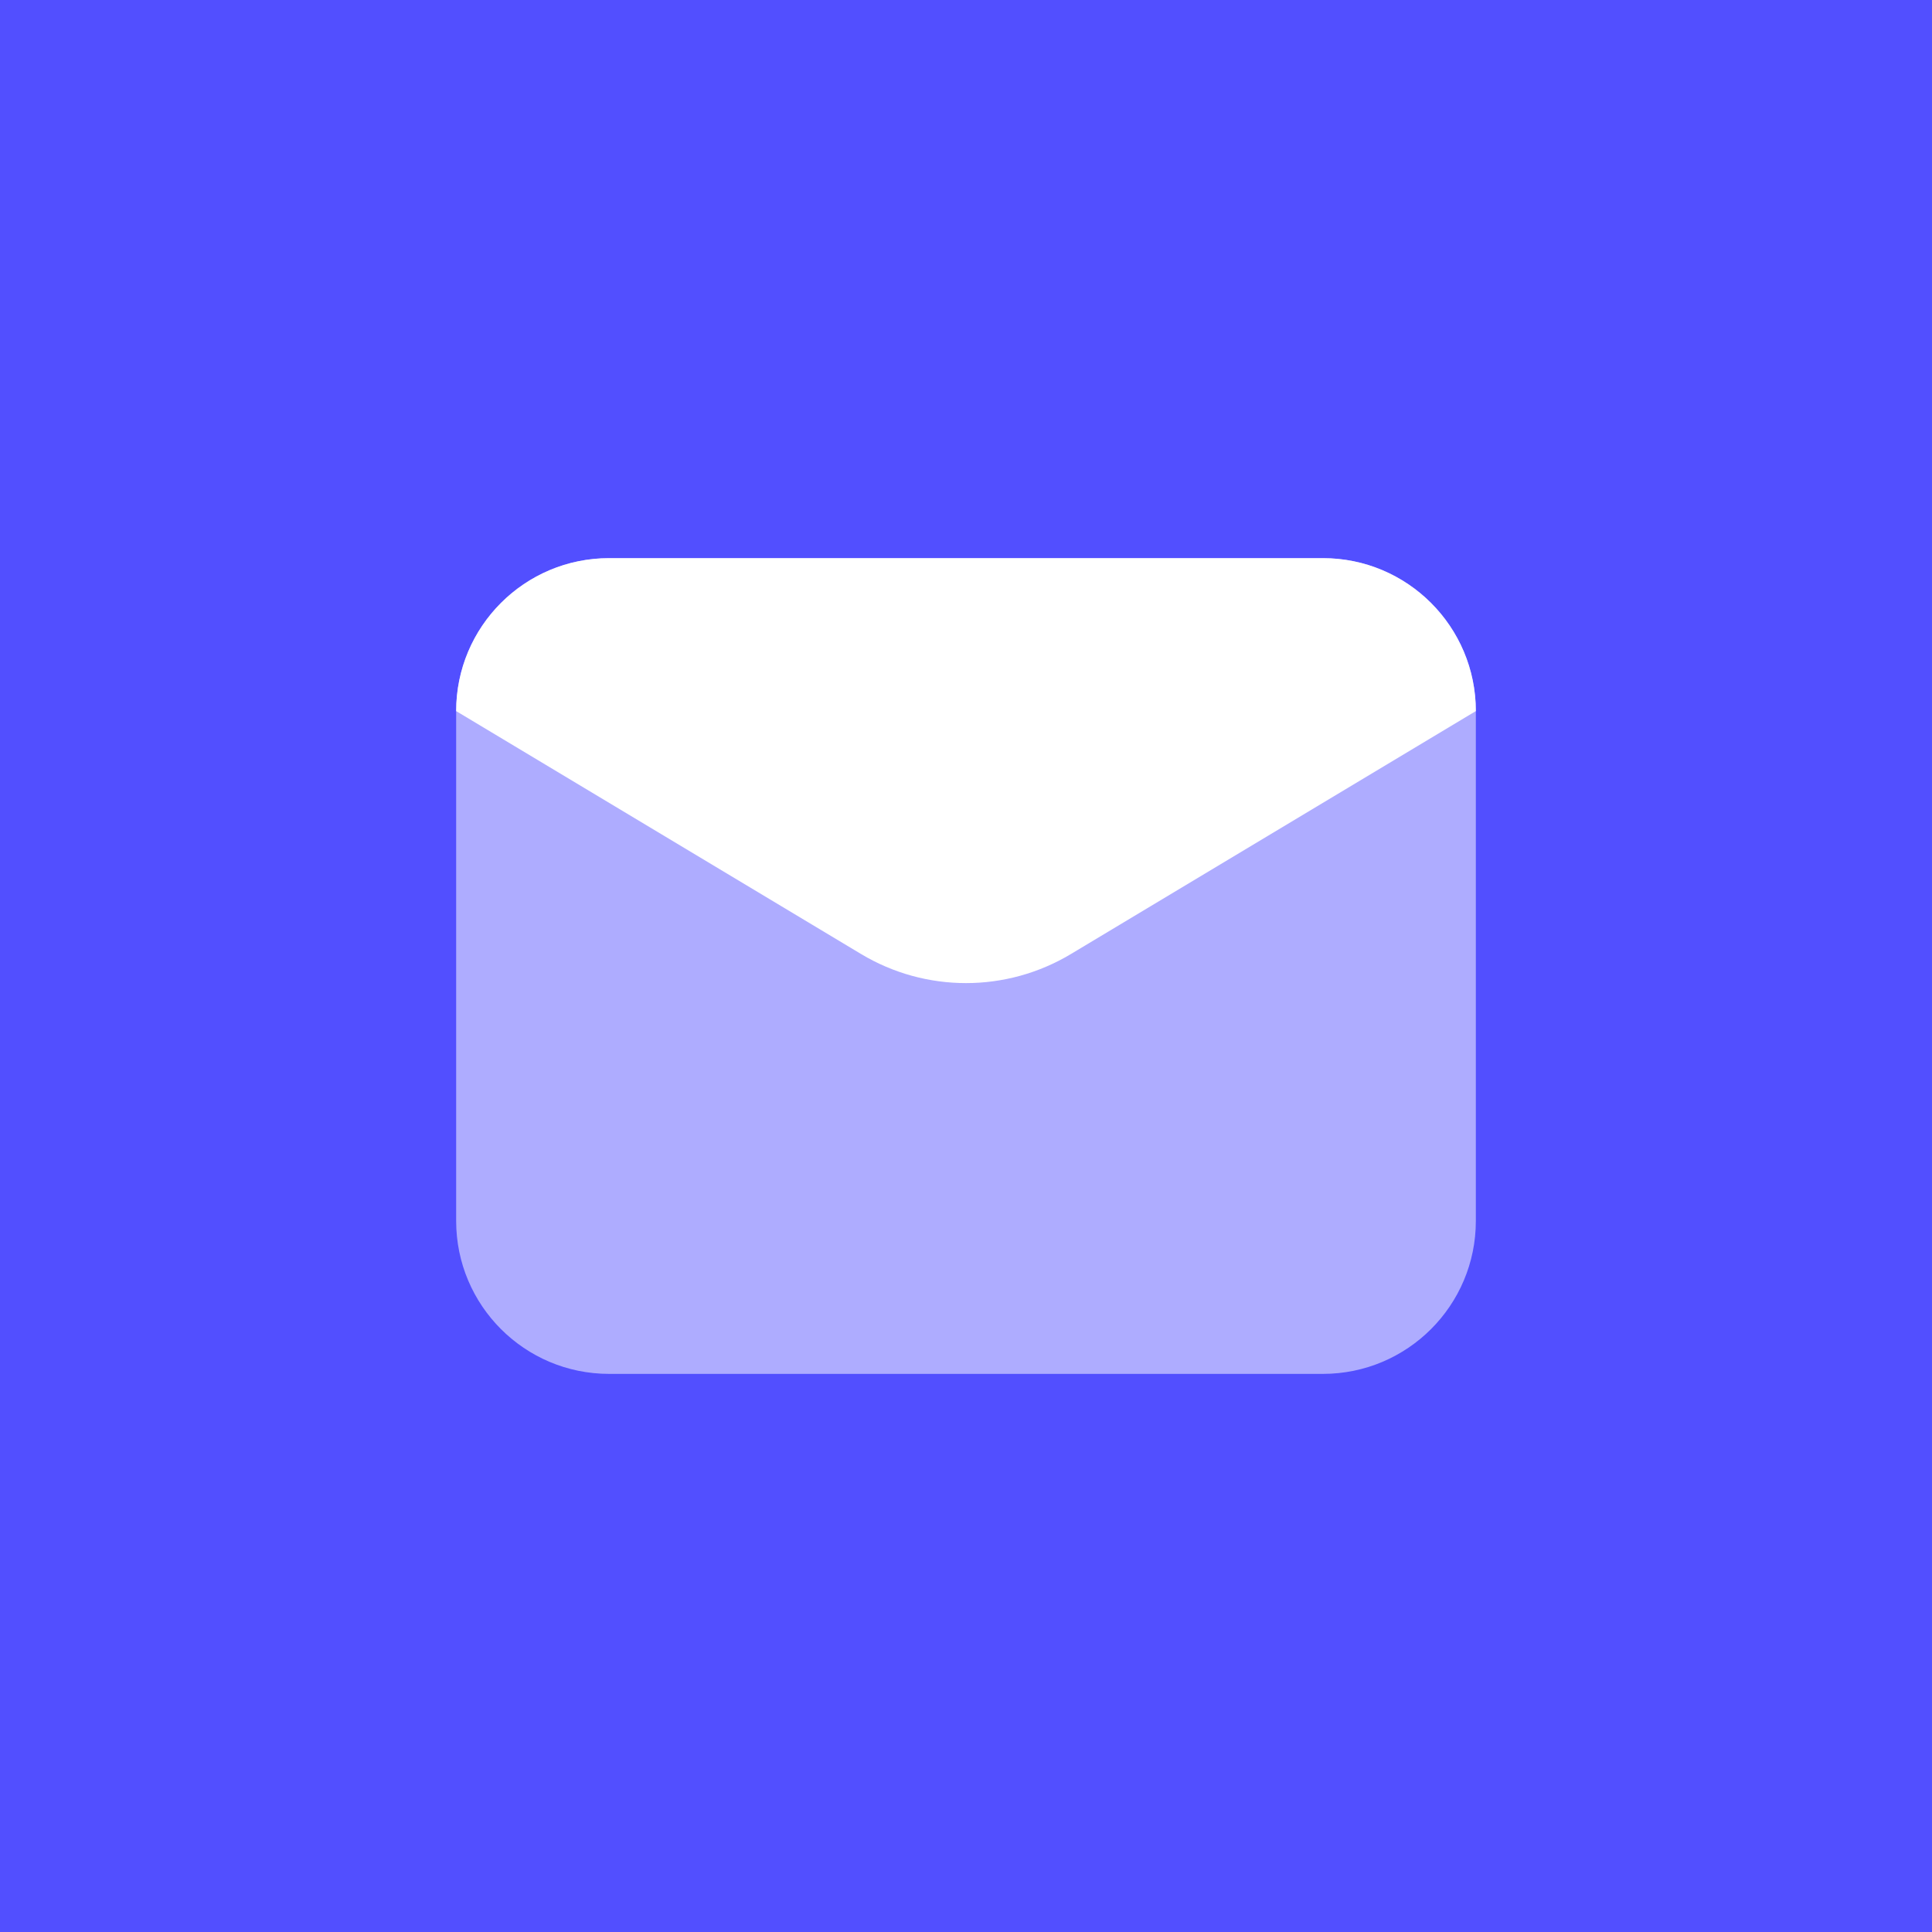 <svg width="66" height="66" viewBox="0 0 66 66" fill="none" xmlns="http://www.w3.org/2000/svg">
<rect width="66" height="66" fill="#524FFF"/>
<path opacity="0.53" d="M45.192 46.934H20.808C17.922 46.934 15.583 44.595 15.583 41.709V24.292C15.583 21.406 17.922 19.067 20.808 19.067H45.192C48.078 19.067 50.417 21.406 50.417 24.292V41.709C50.417 44.595 48.078 46.934 45.192 46.934Z" fill="white"/>
<path d="M29.416 32.591L15.583 24.292C15.583 21.406 17.922 19.067 20.808 19.067H45.192C48.078 19.067 50.417 21.406 50.417 24.292L36.584 32.591C34.378 33.915 31.622 33.915 29.416 32.591Z" fill="white"/>
</svg>
